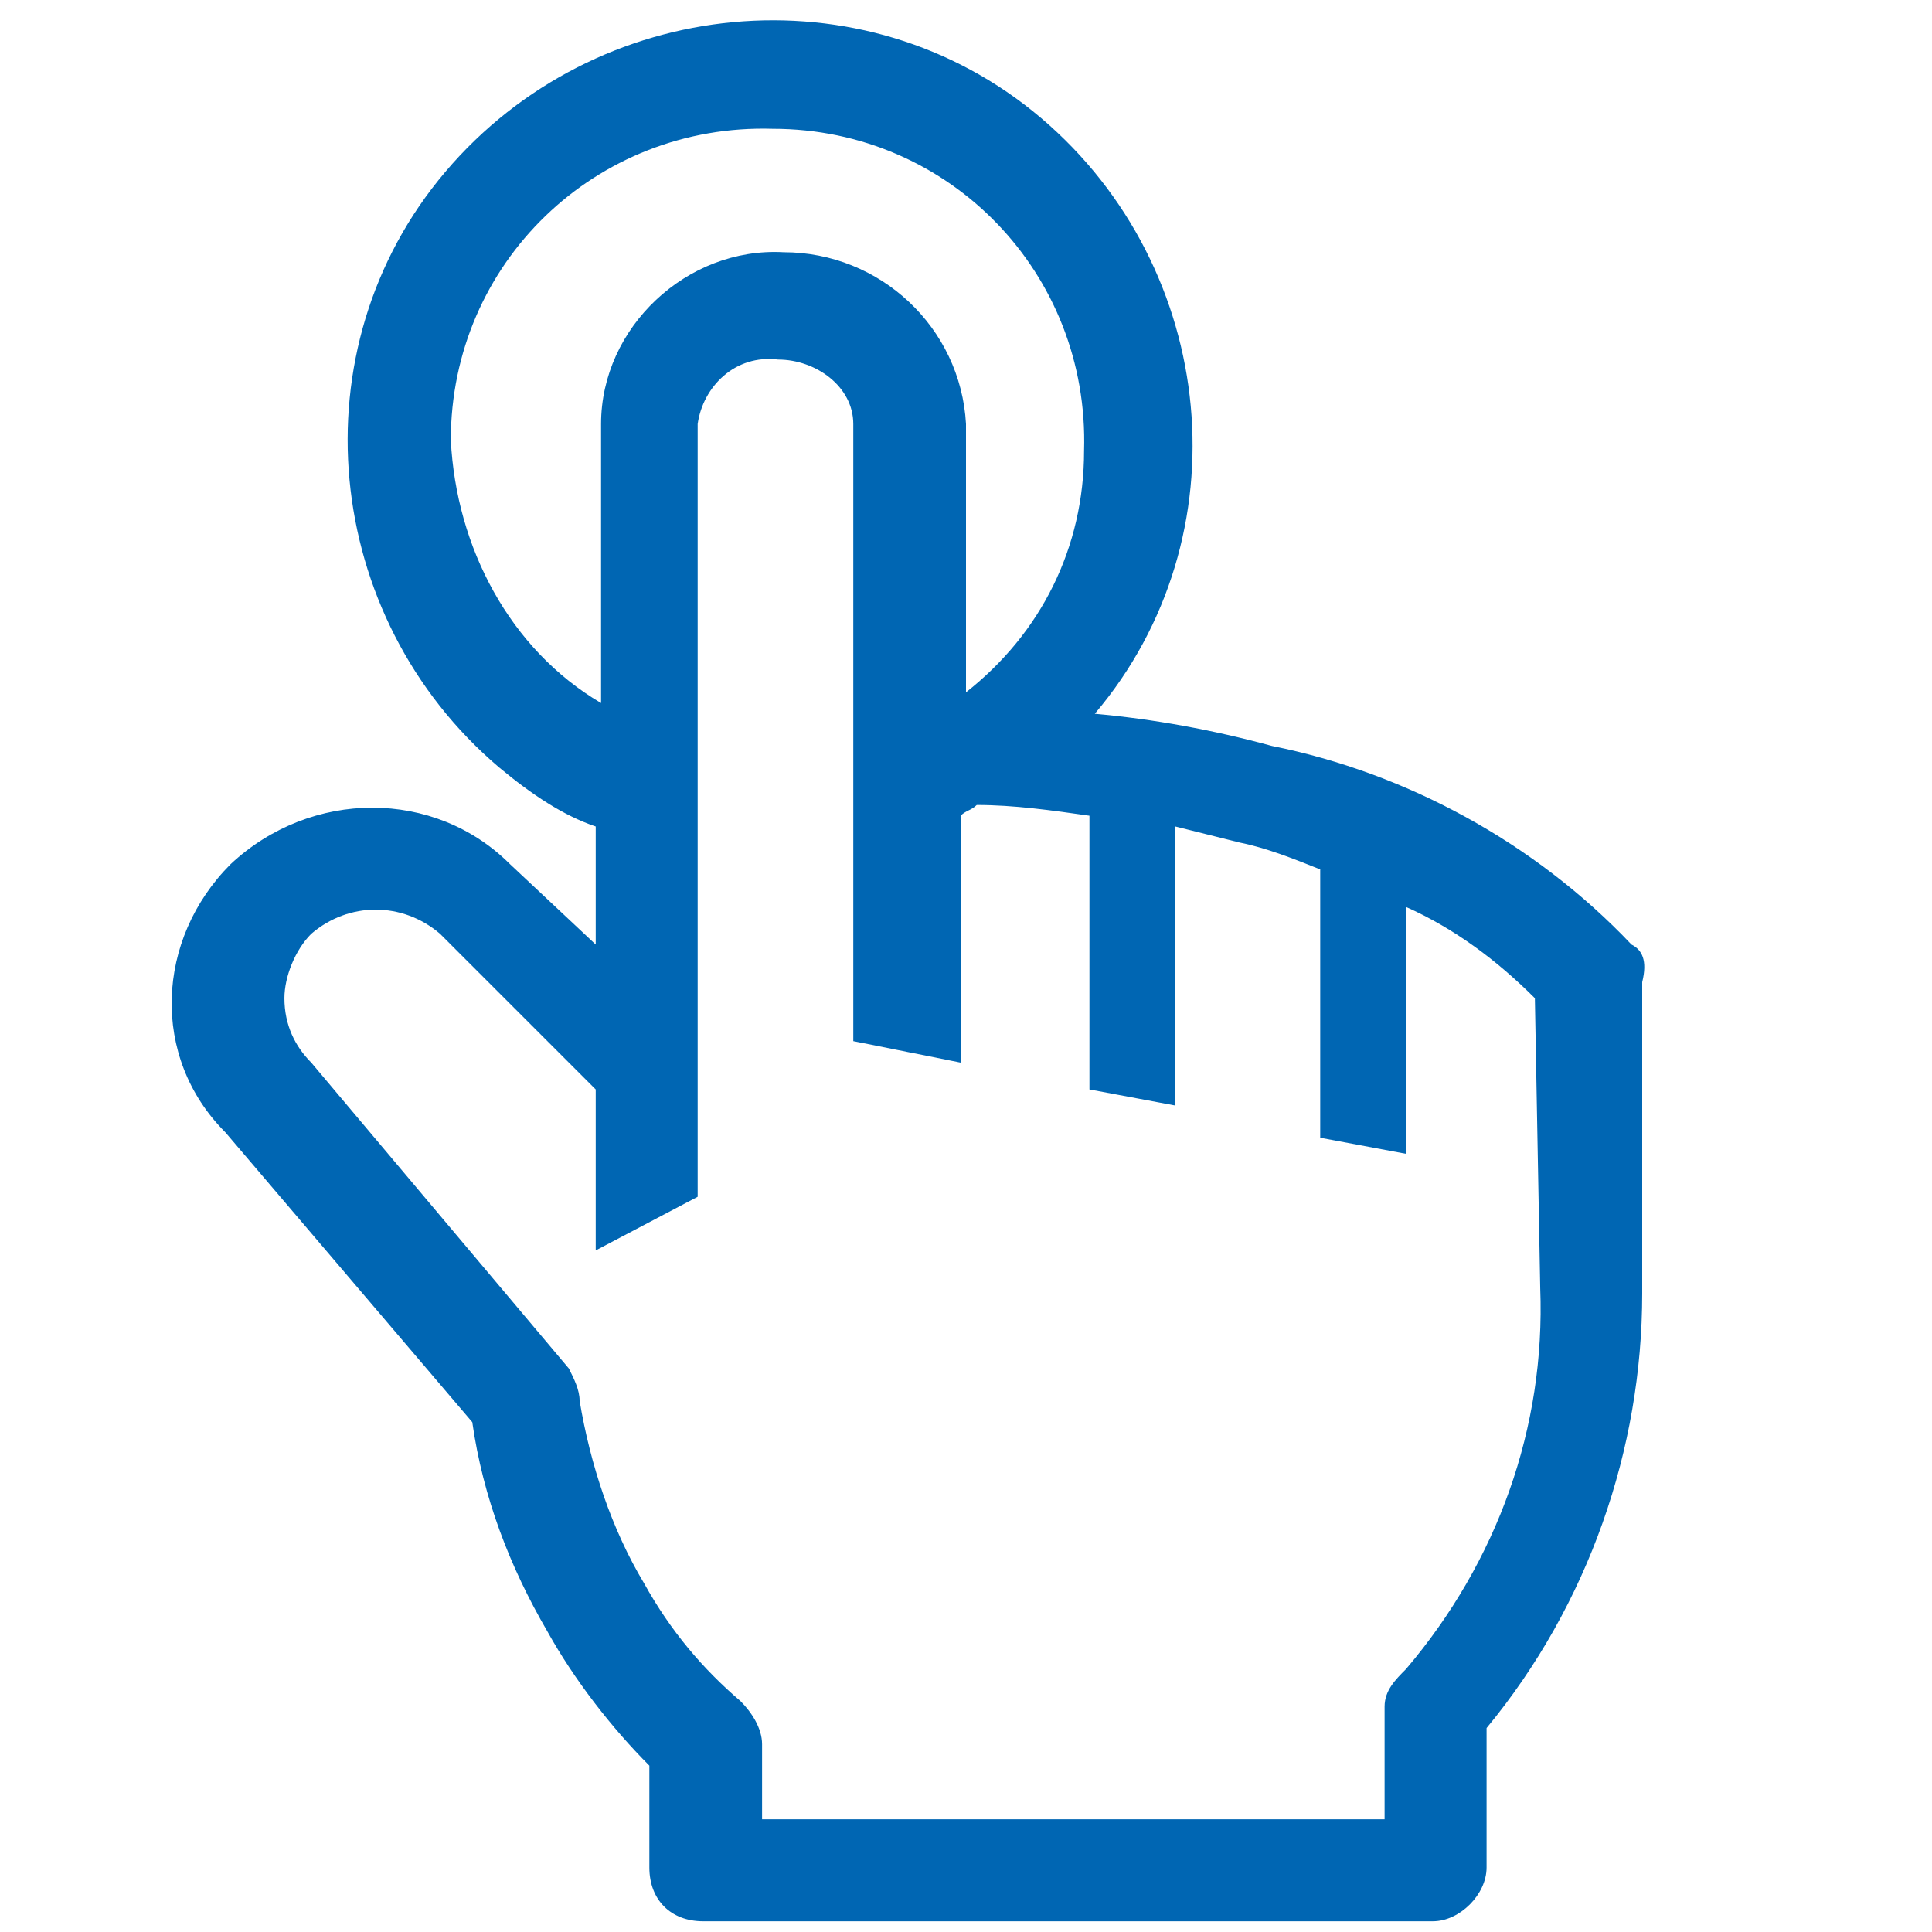 <svg width="56" height="56" viewBox="0 0 56 56" fill="none" xmlns="http://www.w3.org/2000/svg">
<g clip-path="url(#clip0_1360_12019)">
<path d="M47.289 27.378C44.489 24.422 40.755 22.4 36.867 21.622C35.155 21.155 33.444 20.844 31.733 20.689C36.089 15.556 35.311 7.778 30.178 3.422C25.044 -0.933 17.267 -0.156 12.911 4.978C8.555 10.111 9.333 17.889 14.467 22.244C15.4 23.022 16.333 23.644 17.267 23.956V27.378L14.778 25.044C12.6 22.867 9.022 22.867 6.689 25.044C4.511 27.222 4.355 30.644 6.533 32.822L13.689 41.222C14 43.4 14.778 45.422 15.867 47.289C16.644 48.689 17.733 50.089 18.822 51.178V54.133C18.822 55.067 19.444 55.689 20.378 55.689H41.533C42.311 55.689 43.089 54.911 43.089 54.133V50.089C46.044 46.511 47.6 42 47.6 37.489V28.467C47.755 27.844 47.6 27.533 47.289 27.378ZM13.067 12.755C13.067 7.622 17.267 3.578 22.4 3.733C27.533 3.733 31.578 7.933 31.422 13.067C31.422 15.867 30.178 18.355 28 20.067V12.289C27.844 9.489 25.511 7.311 22.711 7.311C19.911 7.156 17.422 9.489 17.422 12.289V20.378C14.778 18.822 13.222 15.867 13.067 12.755ZM44.644 37.333C44.8 41.378 43.4 45.267 40.755 48.378C40.444 48.689 40.133 49 40.133 49.467V52.733H22.089V50.556C22.089 50.089 21.778 49.622 21.467 49.311C20.378 48.378 19.444 47.289 18.667 45.889C17.733 44.333 17.111 42.467 16.8 40.6C16.8 40.289 16.644 39.978 16.489 39.667L9.022 30.8C8.555 30.333 8.244 29.711 8.244 28.933C8.244 28.311 8.555 27.533 9.022 27.067C10.111 26.133 11.667 26.133 12.755 27.067L17.267 31.578V36.244L20.222 34.689V12.289C20.378 11.2 21.311 10.267 22.555 10.422C23.644 10.422 24.733 11.2 24.733 12.289V30.178L27.844 30.8V23.644C28 23.489 28.155 23.489 28.311 23.333C29.4 23.333 30.489 23.489 31.578 23.644V31.578L34.067 32.044V23.956L35.933 24.422C36.711 24.578 37.489 24.889 38.267 25.2V32.978L40.755 33.444V26.289C42.155 26.911 43.4 27.844 44.489 28.933L44.644 37.333Z" fill="#0066B3"/>
</g>
<defs>
<clipPath id="clip0_1360_12019">
<rect width="56" height="56" fill="white"/>
</clipPath>
</defs>
</svg>
